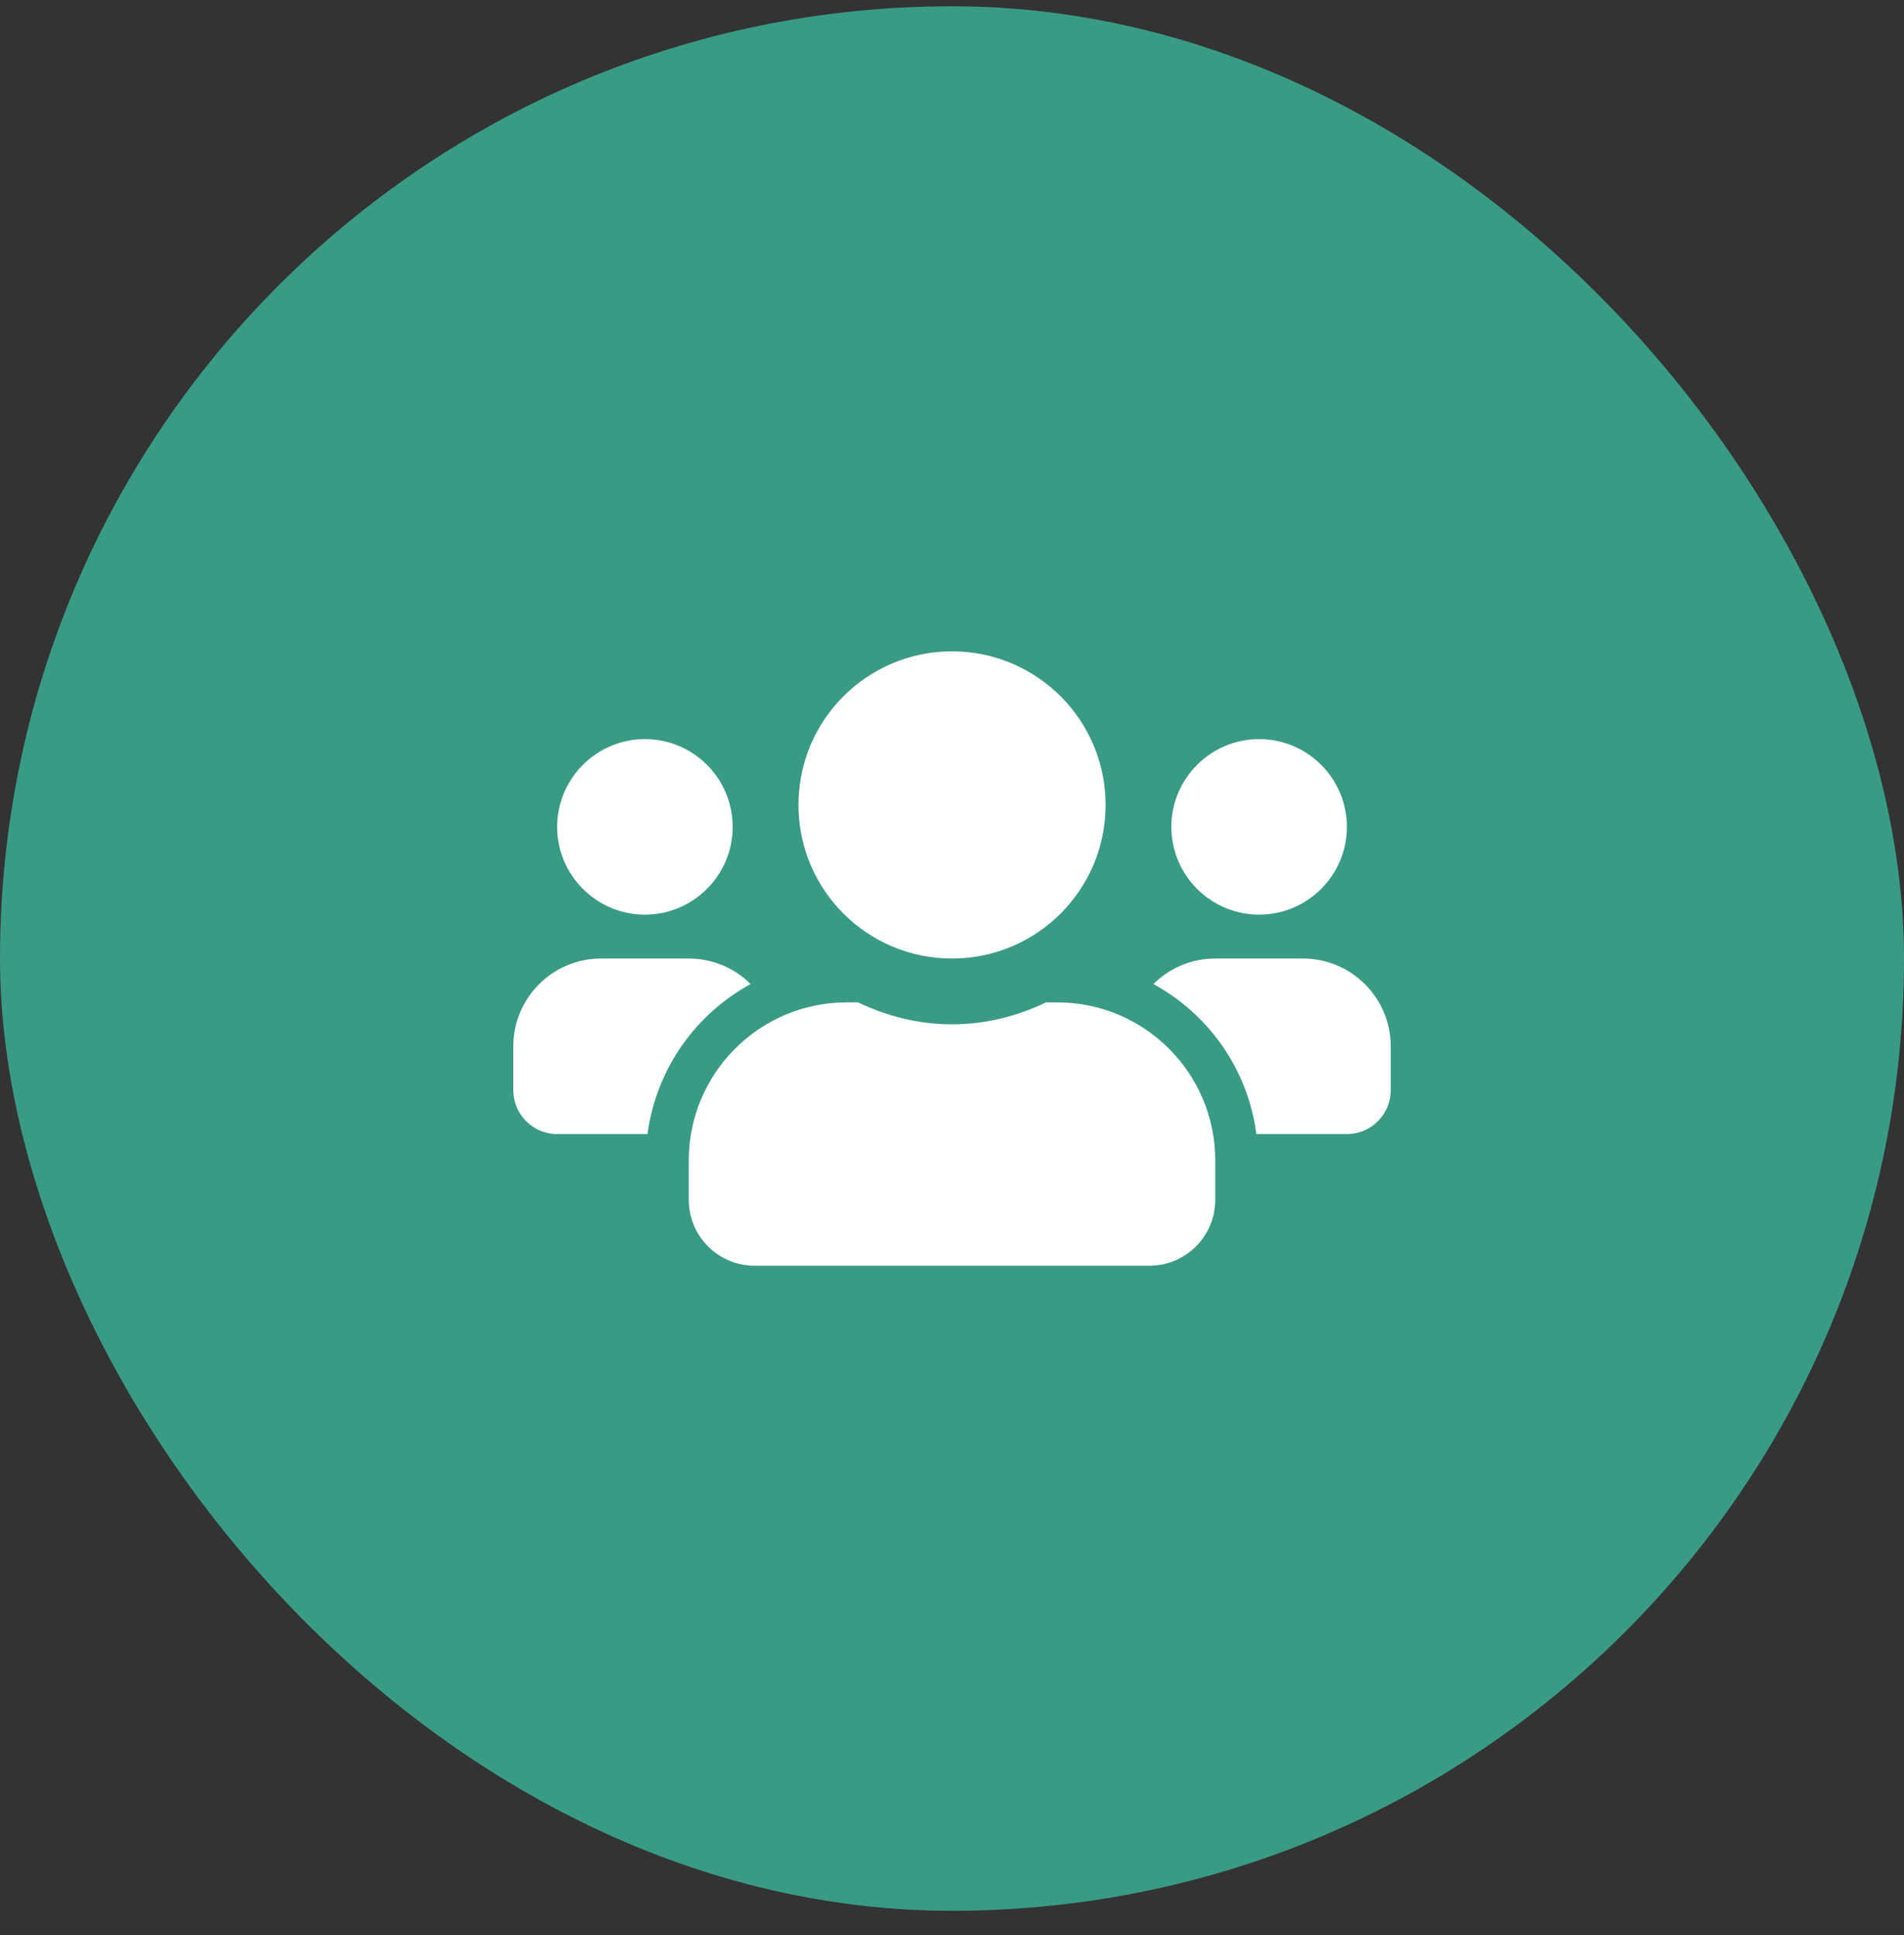 <svg xmlns="http://www.w3.org/2000/svg" width="62" height="63" viewBox="0 0 62 63" fill="none"><rect x="0" y="0" width="62" height="63" fill="#333333" stroke="none"/><rect y="0.204" width="62" height="62" rx="31" fill="#399B84"></rect><path d="M21.001 29.775C22.576 29.775 23.858 28.494 23.858 26.918C23.858 25.342 22.576 24.061 21.001 24.061C19.425 24.061 18.143 25.342 18.143 26.918C18.143 28.494 19.425 29.775 21.001 29.775ZM41.001 29.775C42.577 29.775 43.858 28.494 43.858 26.918C43.858 25.342 42.577 24.061 41.001 24.061C39.425 24.061 38.143 25.342 38.143 26.918C38.143 28.494 39.425 29.775 41.001 29.775ZM42.429 31.204H39.572C38.786 31.204 38.077 31.521 37.559 32.034C39.358 33.021 40.635 34.802 40.911 36.918H43.858C44.648 36.918 45.286 36.279 45.286 35.489V34.061C45.286 32.485 44.005 31.204 42.429 31.204ZM31.001 31.204C33.764 31.204 36.001 28.967 36.001 26.204C36.001 23.44 33.764 21.204 31.001 21.204C28.237 21.204 26.001 23.44 26.001 26.204C26.001 28.967 28.237 31.204 31.001 31.204ZM34.429 32.632H34.059C33.13 33.079 32.099 33.346 31.001 33.346C29.902 33.346 28.876 33.079 27.942 32.632H27.572C24.733 32.632 22.429 34.936 22.429 37.775V39.061C22.429 40.244 23.389 41.204 24.572 41.204H37.429C38.612 41.204 39.572 40.244 39.572 39.061V37.775C39.572 34.936 37.268 32.632 34.429 32.632ZM24.442 32.034C23.925 31.521 23.215 31.204 22.429 31.204H19.572C17.996 31.204 16.715 32.485 16.715 34.061V35.489C16.715 36.279 17.353 36.918 18.143 36.918H21.085C21.367 34.802 22.643 33.021 24.442 32.034Z" fill="white"></path></svg>